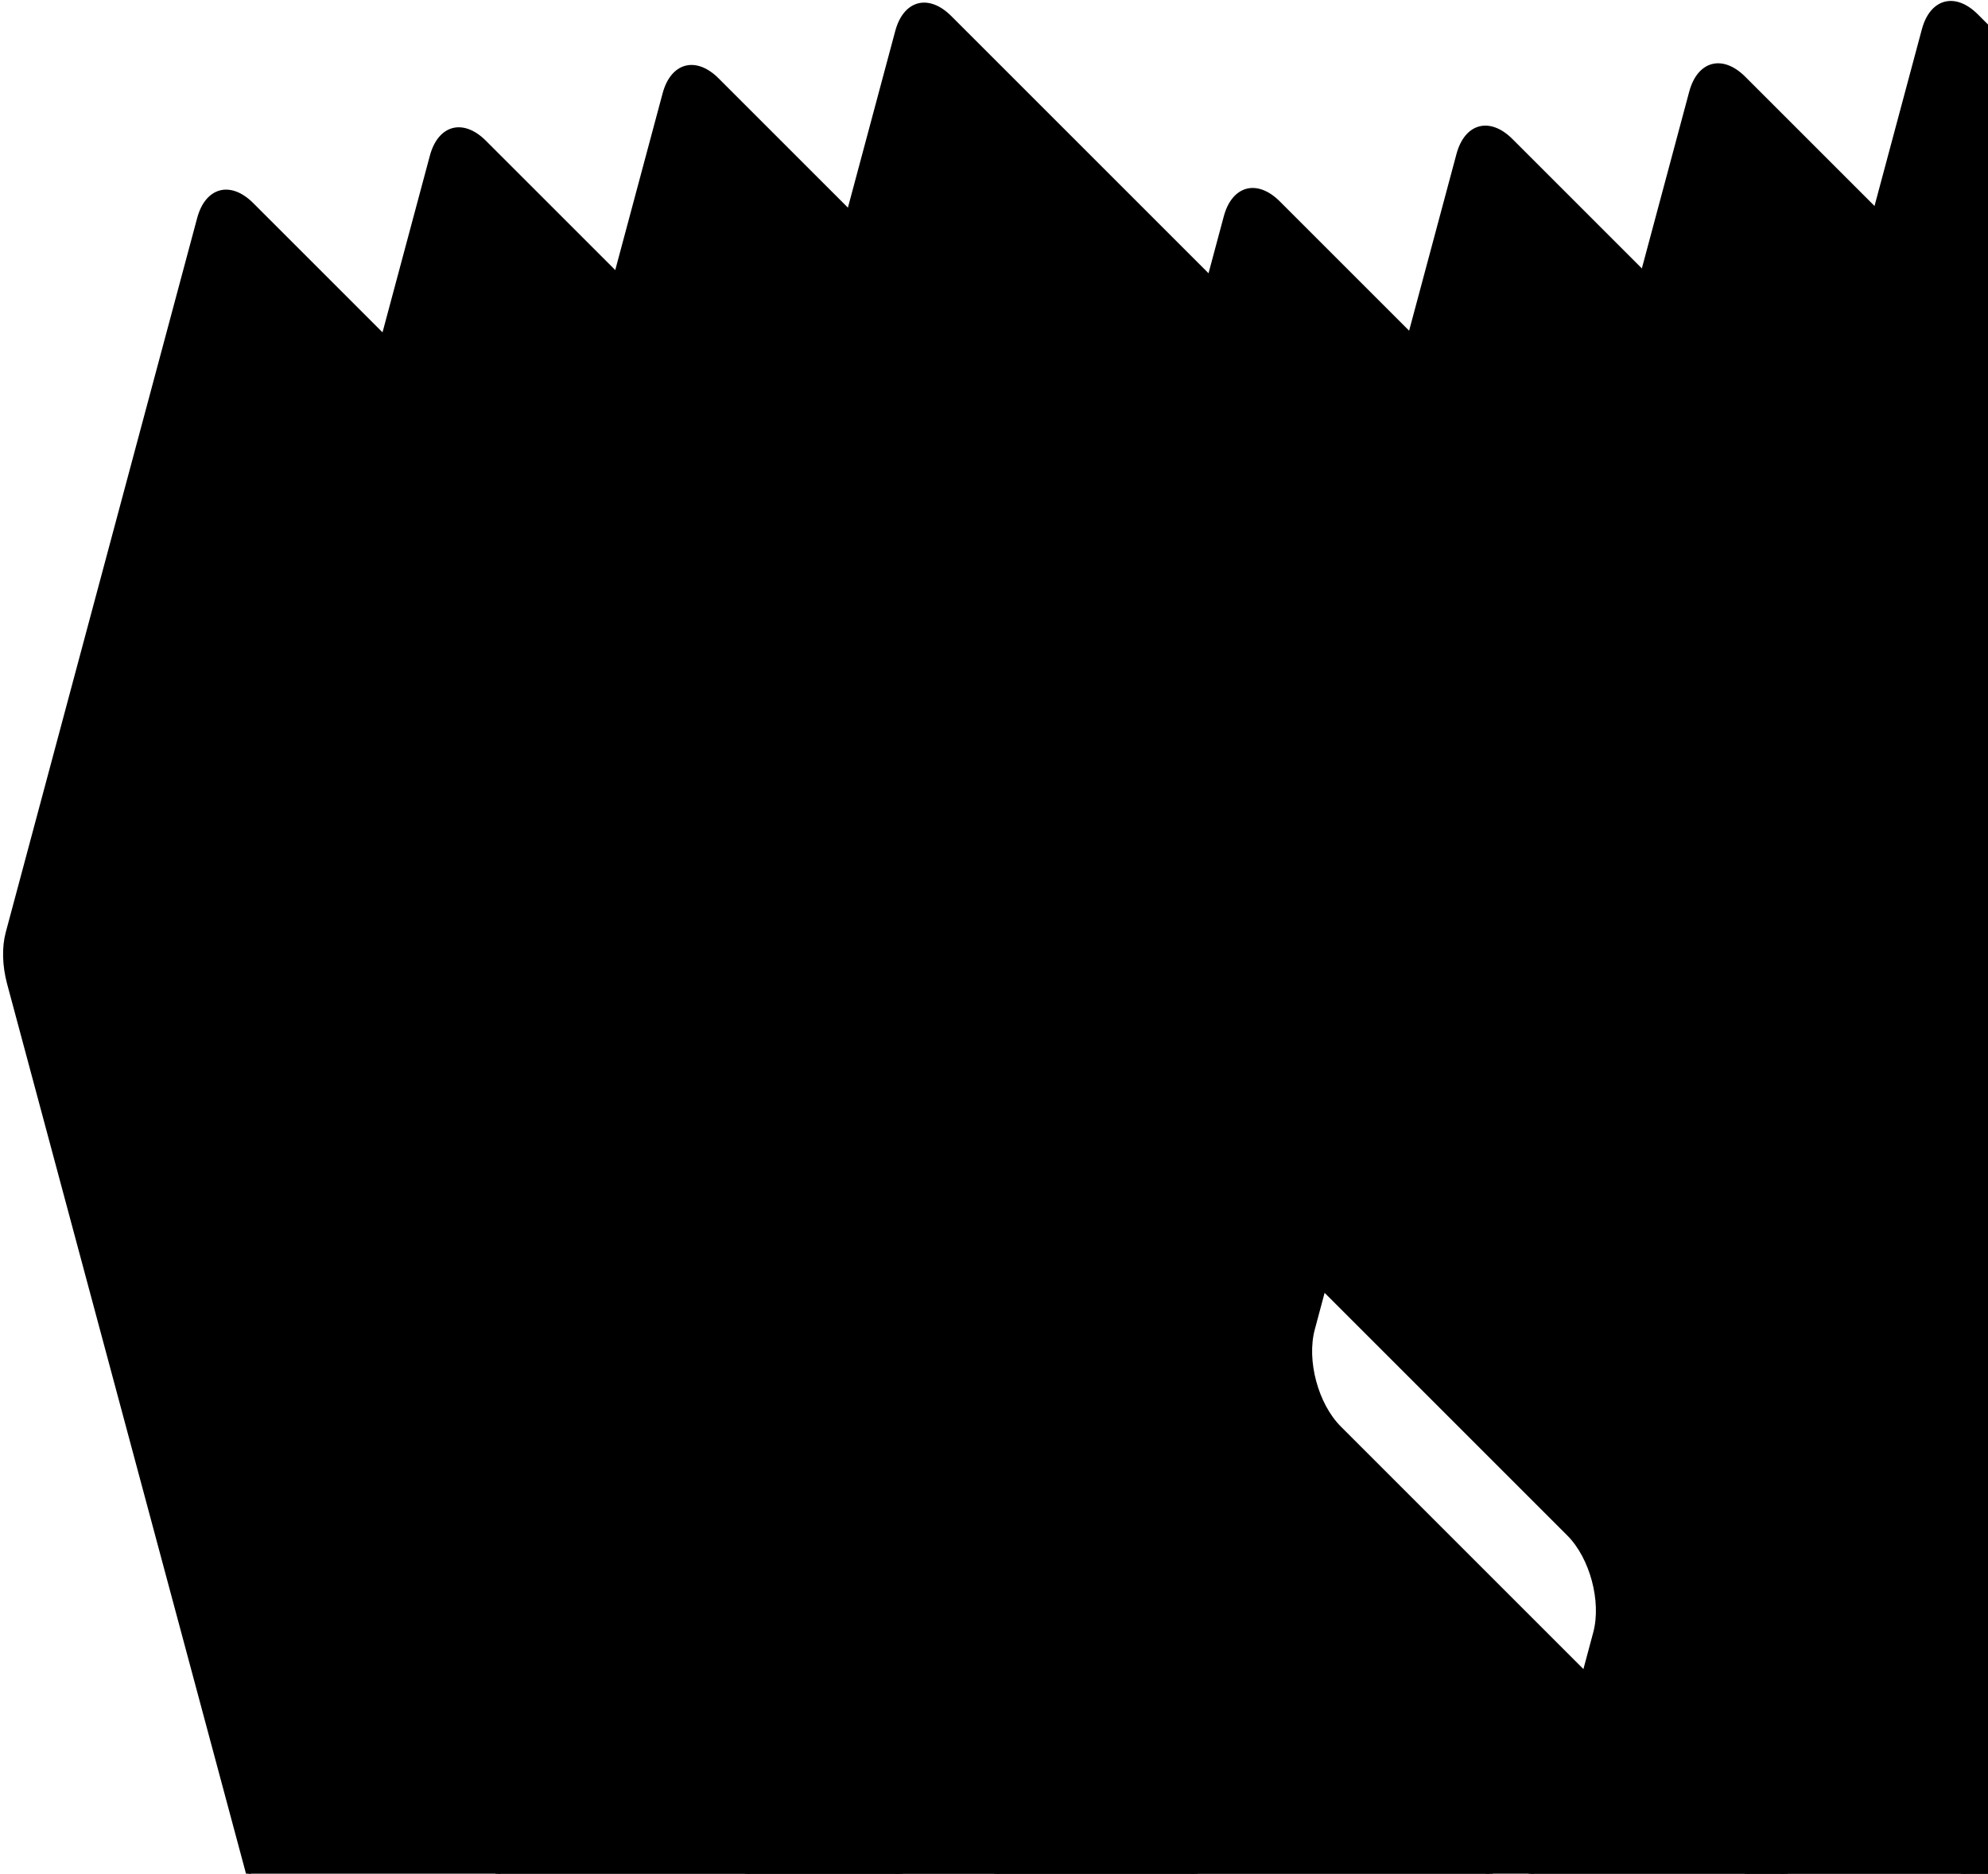 <?xml version="1.0" encoding="UTF-8"?> <svg xmlns="http://www.w3.org/2000/svg" width="279" height="263" viewBox="0 0 279 263" fill="none"><g clip-path="url(#clip0_3014_6410)"><path d="M151.84 307.462L99.309 111.78C98.636 109.271 98.572 106.726 99.112 104.711L125.978 4.444C126.54 2.345 127.646 1.157 128.904 0.82C130.163 0.483 131.714 0.959 133.251 2.495L206.698 75.943C208.233 77.478 209.41 79.736 210.059 82.156C210.707 84.575 210.817 87.119 210.255 89.216L184.182 186.522C183.58 188.766 183.706 191.438 184.378 193.945C185.049 196.451 186.277 198.828 187.919 200.47L259.284 271.835C260.819 273.37 261.997 275.629 262.645 278.049C263.293 280.468 263.403 283.013 262.841 285.11L236.007 385.256C235.445 387.355 234.339 388.543 233.081 388.88C231.822 389.216 230.271 388.74 228.734 387.203L155.198 313.667C153.726 312.195 152.511 309.967 151.84 307.462ZM354.221 82.002L406.777 277.713C407.451 280.222 407.515 282.766 406.975 284.781L349.61 498.872C349.047 500.97 347.943 502.158 346.684 502.496C345.425 502.833 343.874 502.357 342.338 500.821L268.89 427.373C267.355 425.838 266.178 423.58 265.53 421.161C264.882 418.741 264.772 416.197 265.334 414.101L321.906 202.971C322.507 200.728 322.382 198.055 321.71 195.548C321.038 193.041 319.81 190.664 318.168 189.022L246.776 117.63C245.241 116.095 244.064 113.837 243.416 111.418C242.768 108.998 242.658 106.454 243.22 104.357L270.054 4.211C270.616 2.112 271.722 0.924 272.98 0.587C274.239 0.249 275.79 0.726 277.327 2.262L350.863 75.798C352.335 77.271 353.55 79.5 354.221 82.002Z" fill="#A7D5FA" style="fill:#A7D5FA;fill:color(display-p3 0.657 0.837 0.981);fill-opacity:1;"></path><path d="M151.84 307.462L151.502 307.553M151.84 307.462L99.309 111.78M151.84 307.462C152.511 309.967 153.726 312.195 155.198 313.667L228.734 387.203C230.271 388.74 231.822 389.216 233.081 388.88C234.339 388.543 235.445 387.355 236.007 385.256L262.841 285.11C263.403 283.013 263.293 280.468 262.645 278.049C261.997 275.629 260.819 273.37 259.284 271.835L187.919 200.47C186.277 198.828 185.049 196.451 184.378 193.945C183.706 191.438 183.58 188.766 184.182 186.522L210.255 89.216C210.817 87.119 210.707 84.575 210.059 82.156C209.41 79.736 208.233 77.478 206.698 75.943L133.251 2.495C131.714 0.959 130.163 0.483 128.904 0.82C127.646 1.157 126.54 2.345 125.978 4.444L99.112 104.711C98.572 106.726 98.636 109.271 99.309 111.78M99.309 111.78L98.973 111.87M354.221 82.002L354.559 81.911M354.221 82.002L406.777 277.713M354.221 82.002C353.55 79.5 352.335 77.271 350.863 75.798L277.327 2.262C275.79 0.726 274.239 0.249 272.98 0.587C271.722 0.924 270.616 2.112 270.054 4.211L243.22 104.357C242.658 106.454 242.768 108.998 243.416 111.418C244.064 113.837 245.241 116.095 246.776 117.63L318.168 189.022C319.81 190.664 321.038 193.041 321.71 195.548C322.382 198.055 322.507 200.728 321.906 202.971L265.334 414.101C264.772 416.197 264.882 418.741 265.53 421.161C266.178 423.58 267.355 425.838 268.89 427.373L342.338 500.821C343.874 502.357 345.425 502.833 346.684 502.496C347.943 502.158 349.047 500.97 349.61 498.872L406.975 284.781C407.515 282.766 407.451 280.222 406.777 277.713M406.777 277.713L407.115 277.622" stroke="#212630" style="stroke:#212630;stroke:color(display-p3 0.128 0.149 0.187);stroke-opacity:1;" stroke-width="0.7"></path><path d="M119.191 316.212L66.661 120.53C65.987 118.021 65.923 115.476 66.463 113.461L93.33 13.194C93.892 11.095 94.997 9.907 96.256 9.57C97.515 9.233 99.066 9.709 100.602 11.245L174.05 84.693C175.585 86.228 176.762 88.486 177.41 90.906C178.059 93.325 178.168 95.869 177.606 97.966L151.533 195.272C150.932 197.516 151.058 200.188 151.729 202.695C152.401 205.201 153.629 207.578 155.271 209.22L226.636 280.585C228.171 282.12 229.348 284.379 229.997 286.799C230.645 289.218 230.755 291.763 230.193 293.86L203.359 394.006C202.796 396.105 201.691 397.293 200.432 397.63C199.173 397.966 197.622 397.49 196.085 395.953L122.549 322.417C121.078 320.945 119.863 318.717 119.191 316.212ZM321.572 90.752L374.129 286.463C374.803 288.972 374.867 291.516 374.327 293.531L316.961 507.622C316.399 509.72 315.294 510.908 314.036 511.246C312.777 511.583 311.226 511.107 309.689 509.571L236.242 436.123C234.707 434.588 233.53 432.33 232.881 429.911C232.233 427.491 232.124 424.947 232.686 422.851L289.258 211.721C289.859 209.478 289.733 206.805 289.061 204.298C288.39 201.791 287.162 199.414 285.519 197.772L214.128 126.38C212.593 124.845 211.416 122.587 210.767 120.168C210.119 117.748 210.01 115.204 210.571 113.107L237.406 12.961C237.968 10.862 239.073 9.674 240.332 9.337C241.59 8.999 243.142 9.476 244.678 11.012L318.214 84.548C319.687 86.021 320.901 88.25 321.572 90.752Z" fill="#A7D5FA" style="fill:#A7D5FA;fill:color(display-p3 0.657 0.837 0.981);fill-opacity:1;"></path><path d="M119.191 316.212L118.853 316.303M119.191 316.212L66.661 120.53M119.191 316.212C119.863 318.717 121.078 320.945 122.549 322.417L196.085 395.953C197.622 397.49 199.173 397.966 200.432 397.63C201.691 397.293 202.796 396.105 203.359 394.006L230.193 293.86C230.755 291.763 230.645 289.218 229.997 286.799C229.348 284.379 228.171 282.12 226.636 280.585L155.271 209.22C153.629 207.578 152.401 205.201 151.729 202.695C151.058 200.188 150.932 197.516 151.533 195.272L177.606 97.966C178.168 95.869 178.059 93.325 177.41 90.906C176.762 88.486 175.585 86.228 174.05 84.693L100.602 11.245C99.066 9.709 97.515 9.233 96.256 9.57C94.997 9.907 93.892 11.095 93.33 13.194L66.463 113.461C65.923 115.476 65.987 118.021 66.661 120.53M66.661 120.53L66.324 120.62M321.572 90.752L321.91 90.661M321.572 90.752L374.129 286.463M321.572 90.752C320.901 88.25 319.687 86.021 318.214 84.548L244.678 11.012C243.142 9.476 241.59 8.999 240.332 9.337C239.073 9.674 237.968 10.862 237.406 12.961L210.571 113.107C210.01 115.204 210.119 117.748 210.767 120.168C211.416 122.587 212.593 124.845 214.128 126.38L285.519 197.772C287.162 199.414 288.39 201.791 289.061 204.298C289.733 206.805 289.859 209.478 289.258 211.721L232.686 422.851C232.124 424.947 232.233 427.491 232.881 429.911C233.53 432.33 234.707 434.588 236.242 436.123L309.689 509.571C311.226 511.107 312.777 511.583 314.036 511.246C315.294 510.908 316.399 509.72 316.961 507.622L374.327 293.531C374.867 291.516 374.803 288.972 374.129 286.463M374.129 286.463L374.467 286.372" stroke="#212630" style="stroke:#212630;stroke:color(display-p3 0.128 0.149 0.187);stroke-opacity:1;" stroke-width="0.7"></path><path d="M86.527 324.962L33.997 129.28C33.323 126.771 33.259 124.226 33.799 122.211L60.666 21.944C61.228 19.845 62.333 18.657 63.592 18.32C64.851 17.983 66.402 18.459 67.938 19.995L141.386 93.443C142.921 94.978 144.098 97.236 144.746 99.656C145.395 102.075 145.504 104.619 144.942 106.716L118.869 204.022C118.268 206.266 118.393 208.938 119.065 211.445C119.737 213.951 120.965 216.328 122.607 217.97L193.972 289.335C195.507 290.87 196.684 293.129 197.333 295.549C197.981 297.968 198.09 300.513 197.529 302.61L170.695 402.756C170.132 404.855 169.027 406.043 167.768 406.38C166.509 406.716 164.958 406.24 163.421 404.703L89.885 331.167C88.413 329.695 87.199 327.467 86.527 324.962ZM288.908 99.502L341.465 295.213C342.139 297.722 342.203 300.266 341.663 302.281L284.297 516.372C283.735 518.47 282.63 519.658 281.371 519.996C280.113 520.333 278.562 519.857 277.025 518.321L203.578 444.873C202.043 443.338 200.865 441.08 200.217 438.661C199.569 436.241 199.46 433.697 200.021 431.601L256.594 220.471C257.195 218.228 257.069 215.555 256.397 213.048C255.726 210.541 254.498 208.164 252.855 206.522L181.464 135.13C179.929 133.595 178.752 131.337 178.103 128.918C177.455 126.498 177.345 123.954 177.907 121.857L204.741 21.711C205.304 19.612 206.409 18.424 207.668 18.087C208.926 17.749 210.478 18.226 212.014 19.762L285.55 93.298C287.023 94.771 288.237 97 288.908 99.502Z" fill="#A7D5FA" style="fill:#A7D5FA;fill:color(display-p3 0.657 0.837 0.981);fill-opacity:1;"></path><path d="M86.527 324.962L86.189 325.053M86.527 324.962L33.997 129.28M86.527 324.962C87.199 327.467 88.413 329.695 89.885 331.167L163.421 404.703C164.958 406.24 166.509 406.716 167.768 406.38C169.027 406.043 170.132 404.855 170.695 402.756L197.529 302.61C198.09 300.513 197.981 297.968 197.333 295.549C196.684 293.129 195.507 290.87 193.972 289.335L122.607 217.97C120.965 216.328 119.737 213.951 119.065 211.445C118.393 208.938 118.268 206.266 118.869 204.022L144.942 106.716C145.504 104.619 145.395 102.075 144.746 99.656C144.098 97.236 142.921 94.978 141.386 93.443L67.938 19.995C66.402 18.459 64.851 17.983 63.592 18.32C62.333 18.657 61.228 19.845 60.666 21.944L33.799 122.211C33.259 124.226 33.323 126.771 33.997 129.28M33.997 129.28L33.66 129.37M288.908 99.502L289.246 99.411M288.908 99.502L341.465 295.213M288.908 99.502C288.237 97 287.023 94.771 285.55 93.298L212.014 19.762C210.478 18.226 208.926 17.749 207.668 18.087C206.409 18.424 205.304 19.612 204.741 21.711L177.907 121.857C177.345 123.954 177.455 126.498 178.103 128.918C178.752 131.337 179.929 133.595 181.464 135.13L252.855 206.522C254.498 208.164 255.726 210.541 256.397 213.048C257.069 215.555 257.195 218.228 256.594 220.471L200.021 431.601C199.46 433.697 199.569 436.241 200.217 438.661C200.865 441.08 202.043 443.338 203.578 444.873L277.025 518.321C278.562 519.857 280.113 520.333 281.371 519.996C282.63 519.658 283.735 518.47 284.297 516.372L341.663 302.281C342.203 300.266 342.139 297.722 341.465 295.213M341.465 295.213L341.803 295.122" stroke="#212630" style="stroke:#212630;stroke:color(display-p3 0.128 0.149 0.187);stroke-opacity:1;" stroke-width="0.7"></path><path d="M53.871 333.712L1.34 138.03C0.667 135.521 0.603 132.976 1.143 130.961L28.009 30.694C28.572 28.595 29.677 27.407 30.936 27.07C32.194 26.733 33.745 27.209 35.282 28.745L108.73 102.193C110.264 103.728 111.442 105.986 112.09 108.406C112.738 110.825 112.848 113.369 112.286 115.466L86.213 212.772C85.612 215.016 85.737 217.688 86.409 220.195C87.081 222.701 88.308 225.078 89.951 226.72L161.315 298.085C162.85 299.62 164.028 301.879 164.676 304.299C165.325 306.718 165.434 309.263 164.872 311.36L138.038 411.506C137.476 413.605 136.371 414.793 135.112 415.13C133.853 415.466 132.302 414.99 130.765 413.453L57.229 339.917C55.757 338.445 54.543 336.217 53.871 333.712ZM256.252 108.252L308.808 303.963C309.483 306.472 309.546 309.016 309.006 311.031L251.641 525.122C251.079 527.22 249.974 528.408 248.715 528.746C247.457 529.083 245.906 528.607 244.369 527.071L170.921 453.623C169.386 452.088 168.209 449.83 167.561 447.411C166.913 444.991 166.804 442.447 167.365 440.351L223.937 229.221C224.539 226.978 224.413 224.305 223.741 221.798C223.069 219.291 221.841 216.914 220.199 215.272L148.807 143.88C147.273 142.345 146.095 140.087 145.447 137.668C144.799 135.248 144.689 132.704 145.251 130.607L172.085 30.461C172.648 28.362 173.753 27.174 175.011 26.837C176.27 26.499 177.821 26.976 179.358 28.512L252.894 102.048C254.367 103.521 255.581 105.75 256.252 108.252Z" fill="#DBE0E4" style="fill:#DBE0E4;fill:color(display-p3 0.859 0.878 0.894);fill-opacity:1;"></path><path d="M53.871 333.712L53.533 333.803M53.871 333.712L1.34 138.03M53.871 333.712C54.543 336.217 55.757 338.445 57.229 339.917L130.765 413.453C132.302 414.99 133.853 415.466 135.112 415.13C136.371 414.793 137.476 413.605 138.038 411.506L164.872 311.36C165.434 309.263 165.325 306.718 164.676 304.299C164.028 301.879 162.85 299.62 161.315 298.085L89.951 226.72C88.308 225.078 87.081 222.701 86.409 220.195C85.737 217.688 85.612 215.016 86.213 212.772L112.286 115.466C112.848 113.369 112.738 110.825 112.09 108.406C111.442 105.986 110.264 103.728 108.73 102.193L35.282 28.745C33.745 27.209 32.194 26.733 30.936 27.07C29.677 27.407 28.572 28.595 28.009 30.694L1.143 130.961C0.603 132.976 0.667 135.521 1.34 138.03M1.34 138.03L1.004 138.12M256.252 108.252L256.59 108.161M256.252 108.252L308.808 303.963M256.252 108.252C255.581 105.75 254.367 103.521 252.894 102.048L179.358 28.512C177.821 26.976 176.27 26.499 175.011 26.837C173.753 27.174 172.648 28.362 172.085 30.461L145.251 130.607C144.689 132.704 144.799 135.248 145.447 137.668C146.095 140.087 147.273 142.345 148.807 143.88L220.199 215.272C221.841 216.914 223.069 219.291 223.741 221.798C224.413 224.305 224.539 226.978 223.937 229.221L167.365 440.351C166.804 442.447 166.913 444.991 167.561 447.411C168.209 449.83 169.386 452.088 170.921 453.623L244.369 527.071C245.906 528.607 247.457 529.083 248.715 528.746C249.974 528.408 251.079 527.22 251.641 525.122L309.006 311.031C309.546 309.016 309.483 306.472 308.808 303.963M308.808 303.963L309.146 303.872" stroke="#212630" style="stroke:#212630;stroke:color(display-p3 0.128 0.149 0.187);stroke-opacity:1;" stroke-width="0.7"></path></g><defs><clipPath id="clip0_3014_6410"><rect width="279" height="263" fill="white" style="fill:white;fill-opacity:1;"></rect></clipPath></defs></svg> 